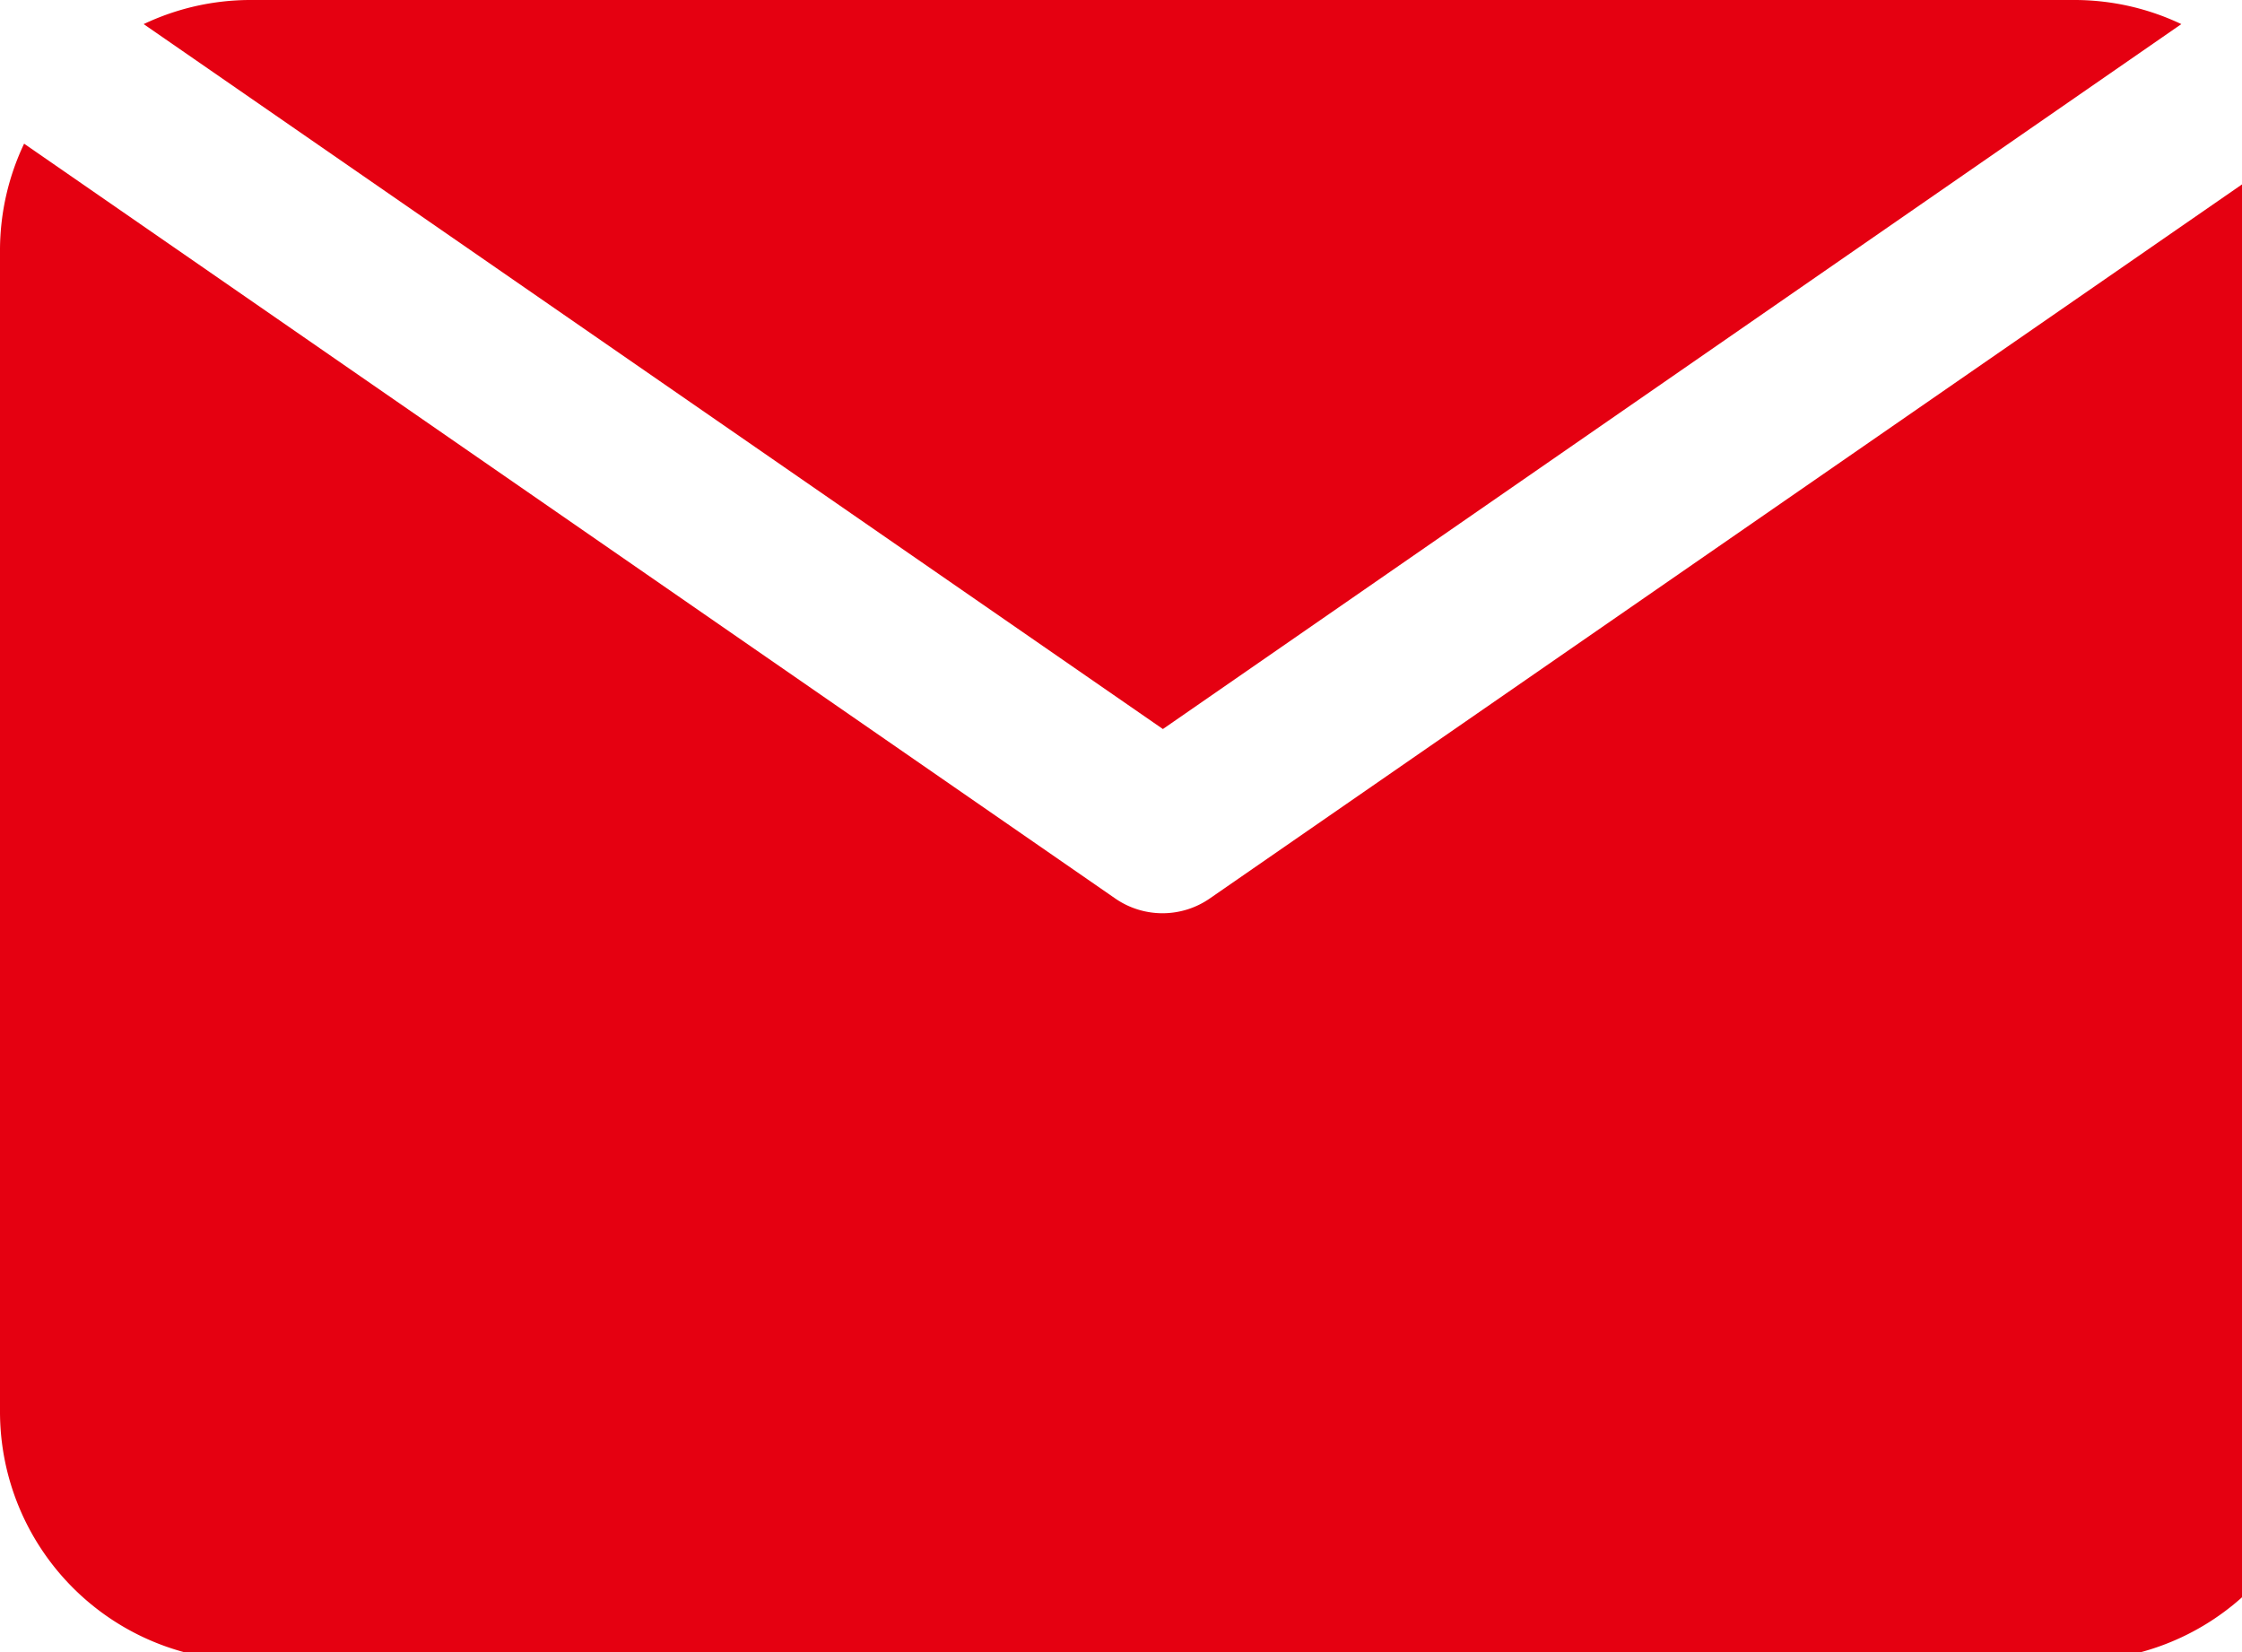 <?xml version="1.0" encoding="UTF-8"?>
<svg xmlns="http://www.w3.org/2000/svg" xmlns:xlink="http://www.w3.org/1999/xlink" id="Group_258" data-name="Group 258" width="13.858" height="10.211" viewBox="0 0 13.858 10.211">
  <defs>
    <clipPath id="clip-path">
      <rect id="Rectangle_339" data-name="Rectangle 339" width="13.858" height="10.211" fill="#e50011"></rect>
    </clipPath>
  </defs>
  <g id="Group_198" data-name="Group 198" clip-path="url(#clip-path)">
    <path id="Path_95" data-name="Path 95" d="M40.275.149A1.54,1.54,0,0,0,39.623,0H28.332a1.54,1.54,0,0,0-.652.149l6.3,4.357Z" transform="translate(-26.792)" fill="#e50011"></path>
    <path id="Path_96" data-name="Path 96" d="M14.222,27.68,7.478,32.345a.513.513,0,0,1-.585,0L.149,27.68A1.54,1.54,0,0,0,0,28.332v7.185a1.54,1.54,0,0,0,1.54,1.54H12.831a1.54,1.54,0,0,0,1.54-1.54V28.332a1.54,1.54,0,0,0-.149-.652" transform="translate(0 -26.792)" fill="#e50011"></path>
  </g>
</svg>
